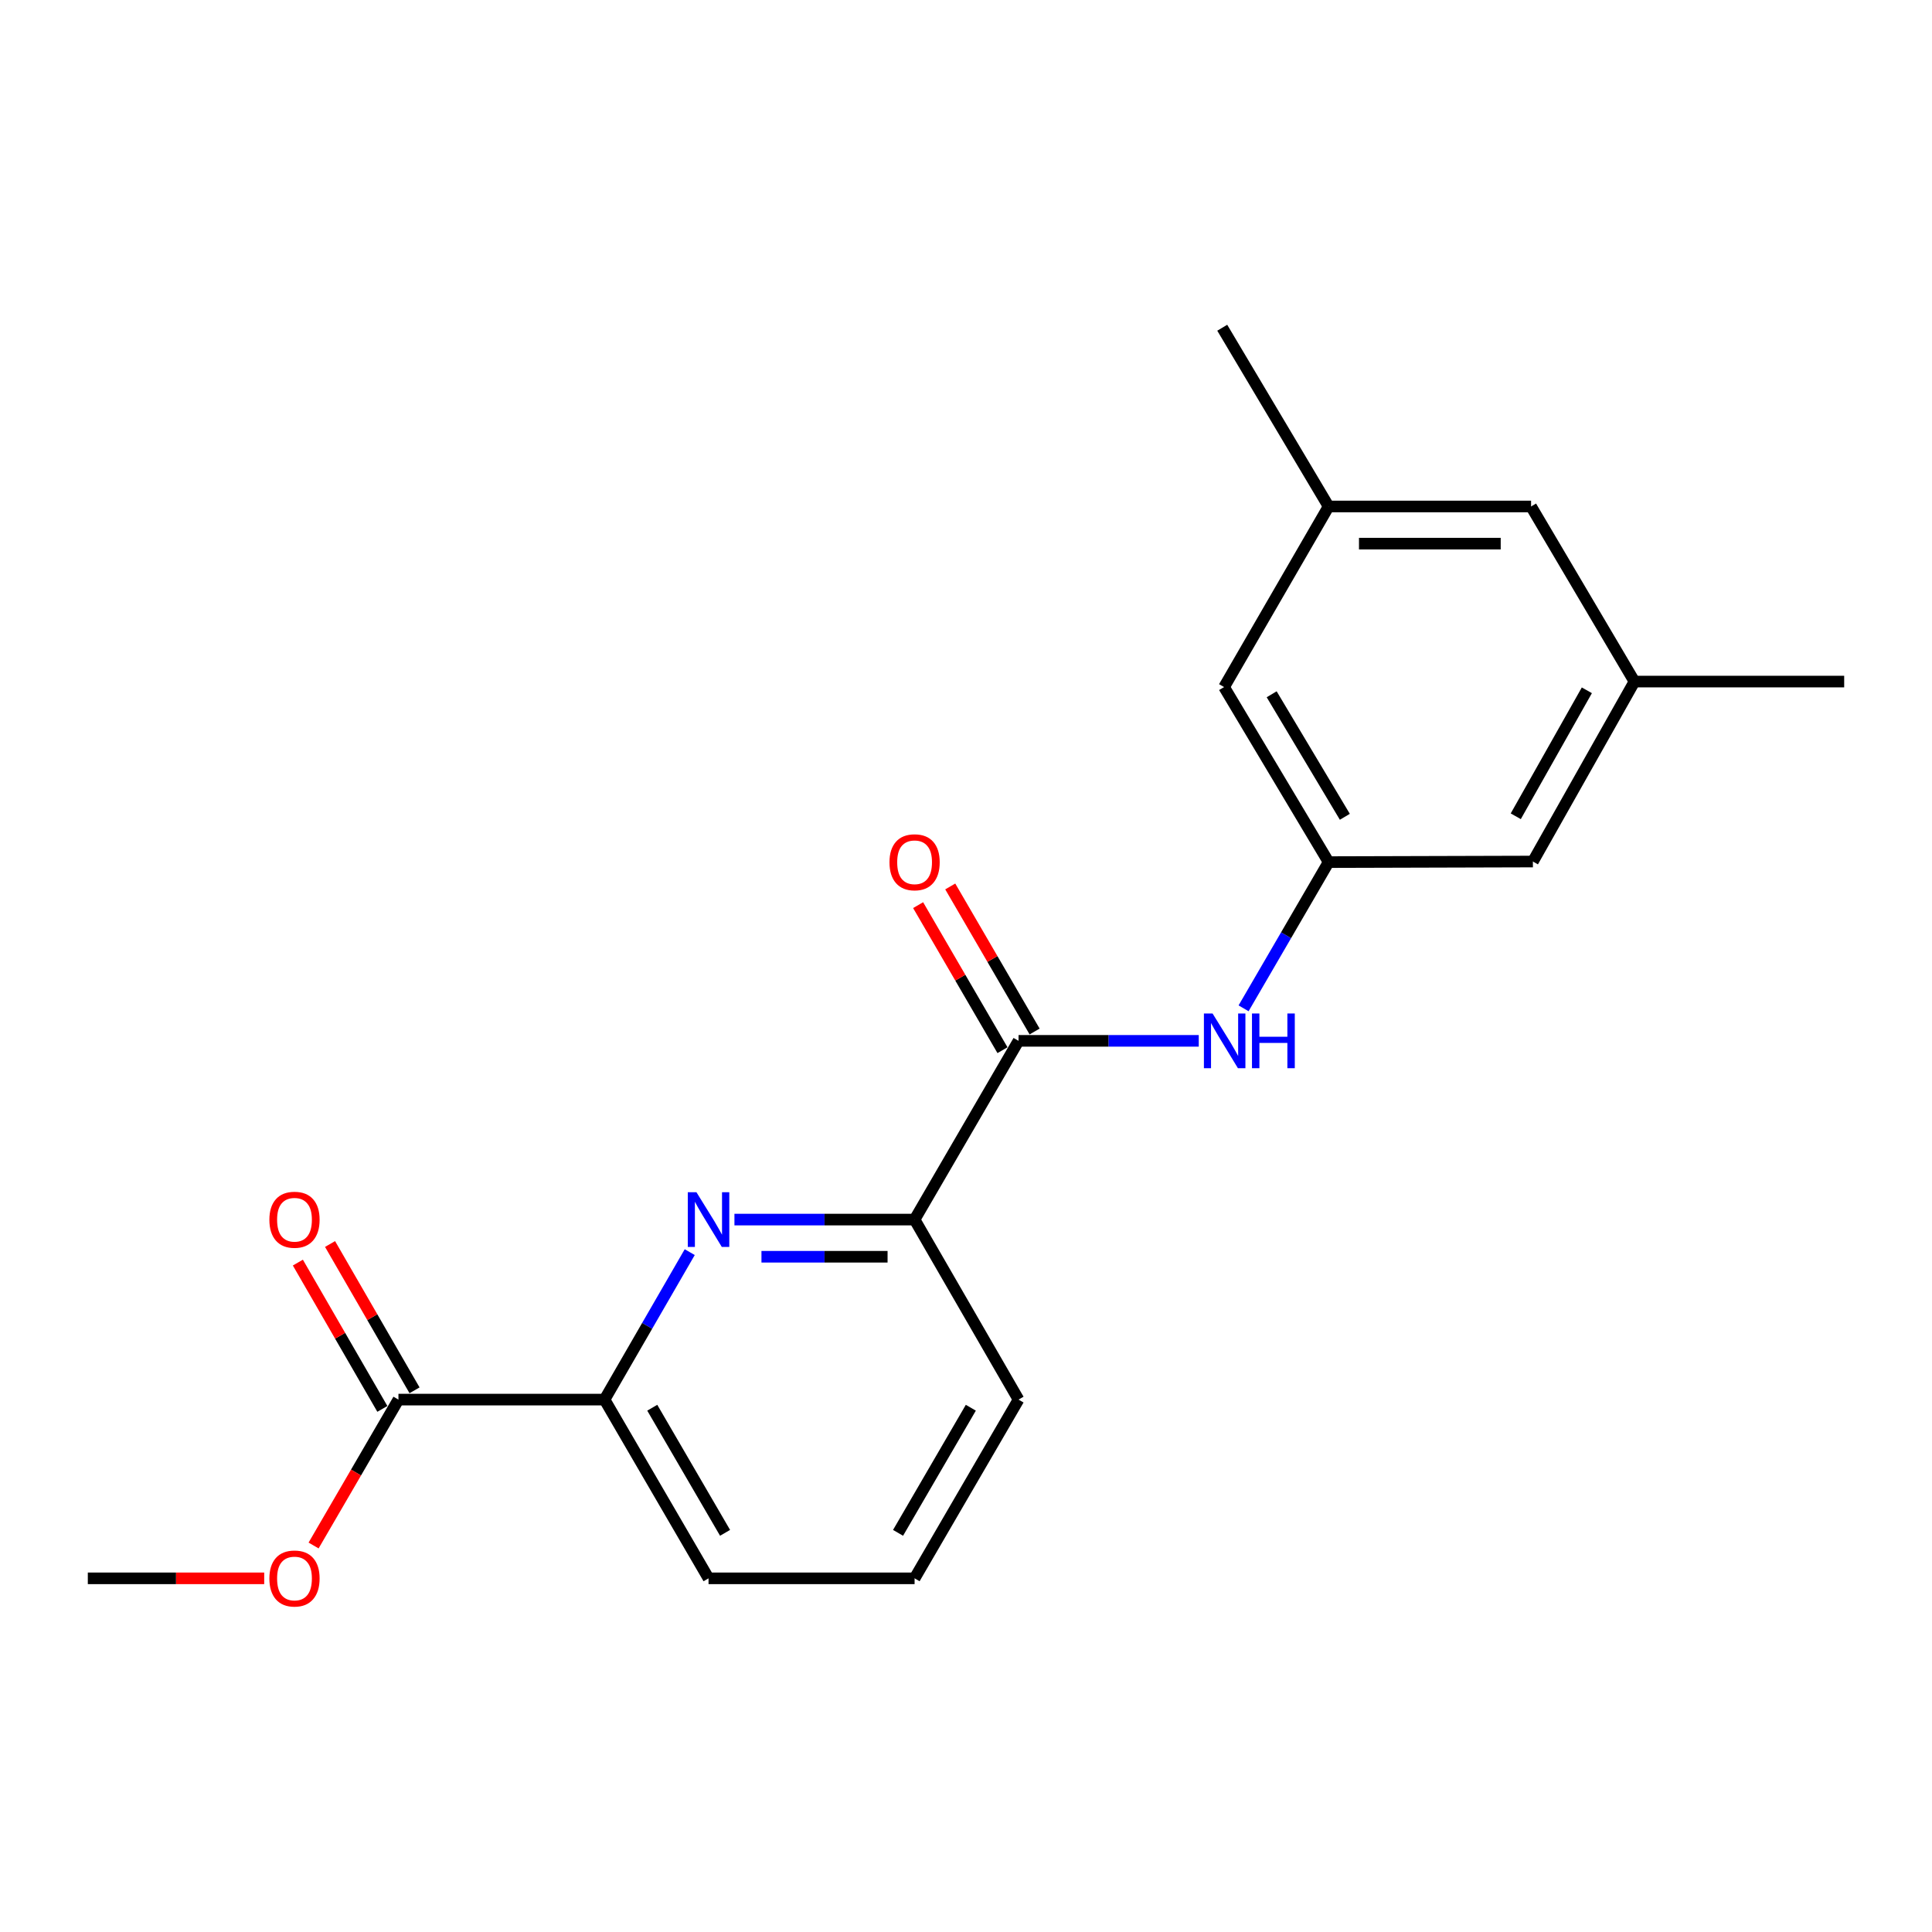 <?xml version='1.0' encoding='iso-8859-1'?>
<svg version='1.1' baseProfile='full'
              xmlns='http://www.w3.org/2000/svg'
                      xmlns:rdkit='http://www.rdkit.org/xml'
                      xmlns:xlink='http://www.w3.org/1999/xlink'
                  xml:space='preserve'
width='1000px' height='1000px' viewBox='0 0 1000 1000'>
<!-- END OF HEADER -->
<rect style='opacity:1.0;fill:#FFFFFF;stroke:none' width='1000' height='1000' x='0' y='0'> </rect>
<path class='bond-2' d='M 380.144,631.255 L 426.767,631.255' style='fill:none;fill-rule:evenodd;stroke:#0000FF;stroke-width:6px;stroke-linecap:butt;stroke-linejoin:miter;stroke-opacity:1' />
<path class='bond-2' d='M 426.767,631.255 L 473.39,631.255' style='fill:none;fill-rule:evenodd;stroke:#000000;stroke-width:6px;stroke-linecap:butt;stroke-linejoin:miter;stroke-opacity:1' />
<path class='bond-2' d='M 394.131,650.491 L 426.767,650.491' style='fill:none;fill-rule:evenodd;stroke:#0000FF;stroke-width:6px;stroke-linecap:butt;stroke-linejoin:miter;stroke-opacity:1' />
<path class='bond-2' d='M 426.767,650.491 L 459.403,650.491' style='fill:none;fill-rule:evenodd;stroke:#000000;stroke-width:6px;stroke-linecap:butt;stroke-linejoin:miter;stroke-opacity:1' />
<path class='bond-3' d='M 357.003,648.106 L 334.956,686.269' style='fill:none;fill-rule:evenodd;stroke:#0000FF;stroke-width:6px;stroke-linecap:butt;stroke-linejoin:miter;stroke-opacity:1' />
<path class='bond-3' d='M 334.956,686.269 L 312.909,724.432' style='fill:none;fill-rule:evenodd;stroke:#000000;stroke-width:6px;stroke-linecap:butt;stroke-linejoin:miter;stroke-opacity:1' />
<path class='bond-0' d='M 527.197,538.741 L 473.39,631.255' style='fill:none;fill-rule:evenodd;stroke:#000000;stroke-width:6px;stroke-linecap:butt;stroke-linejoin:miter;stroke-opacity:1' />
<path class='bond-1' d='M 527.197,538.741 L 573.836,538.741' style='fill:none;fill-rule:evenodd;stroke:#000000;stroke-width:6px;stroke-linecap:butt;stroke-linejoin:miter;stroke-opacity:1' />
<path class='bond-1' d='M 573.836,538.741 L 620.475,538.741' style='fill:none;fill-rule:evenodd;stroke:#0000FF;stroke-width:6px;stroke-linecap:butt;stroke-linejoin:miter;stroke-opacity:1' />
<path class='bond-6' d='M 535.512,533.906 L 513.678,496.366' style='fill:none;fill-rule:evenodd;stroke:#000000;stroke-width:6px;stroke-linecap:butt;stroke-linejoin:miter;stroke-opacity:1' />
<path class='bond-6' d='M 513.678,496.366 L 491.845,458.827' style='fill:none;fill-rule:evenodd;stroke:#FF0000;stroke-width:6px;stroke-linecap:butt;stroke-linejoin:miter;stroke-opacity:1' />
<path class='bond-6' d='M 518.883,543.577 L 497.05,506.037' style='fill:none;fill-rule:evenodd;stroke:#000000;stroke-width:6px;stroke-linecap:butt;stroke-linejoin:miter;stroke-opacity:1' />
<path class='bond-6' d='M 497.05,506.037 L 475.217,468.498' style='fill:none;fill-rule:evenodd;stroke:#FF0000;stroke-width:6px;stroke-linecap:butt;stroke-linejoin:miter;stroke-opacity:1' />
<path class='bond-5' d='M 643.674,521.906 L 665.682,484.066' style='fill:none;fill-rule:evenodd;stroke:#0000FF;stroke-width:6px;stroke-linecap:butt;stroke-linejoin:miter;stroke-opacity:1' />
<path class='bond-5' d='M 665.682,484.066 L 687.689,446.227' style='fill:none;fill-rule:evenodd;stroke:#000000;stroke-width:6px;stroke-linecap:butt;stroke-linejoin:miter;stroke-opacity:1' />
<path class='bond-14' d='M 473.39,631.255 L 527.197,724.432' style='fill:none;fill-rule:evenodd;stroke:#000000;stroke-width:6px;stroke-linecap:butt;stroke-linejoin:miter;stroke-opacity:1' />
<path class='bond-4' d='M 312.909,724.432 L 206.235,724.432' style='fill:none;fill-rule:evenodd;stroke:#000000;stroke-width:6px;stroke-linecap:butt;stroke-linejoin:miter;stroke-opacity:1' />
<path class='bond-15' d='M 312.909,724.432 L 366.738,816.946' style='fill:none;fill-rule:evenodd;stroke:#000000;stroke-width:6px;stroke-linecap:butt;stroke-linejoin:miter;stroke-opacity:1' />
<path class='bond-15' d='M 337.61,728.635 L 375.29,793.395' style='fill:none;fill-rule:evenodd;stroke:#000000;stroke-width:6px;stroke-linecap:butt;stroke-linejoin:miter;stroke-opacity:1' />
<path class='bond-7' d='M 214.564,719.622 L 192.699,681.759' style='fill:none;fill-rule:evenodd;stroke:#000000;stroke-width:6px;stroke-linecap:butt;stroke-linejoin:miter;stroke-opacity:1' />
<path class='bond-7' d='M 192.699,681.759 L 170.834,643.896' style='fill:none;fill-rule:evenodd;stroke:#FF0000;stroke-width:6px;stroke-linecap:butt;stroke-linejoin:miter;stroke-opacity:1' />
<path class='bond-7' d='M 197.906,729.242 L 176.041,691.379' style='fill:none;fill-rule:evenodd;stroke:#000000;stroke-width:6px;stroke-linecap:butt;stroke-linejoin:miter;stroke-opacity:1' />
<path class='bond-7' d='M 176.041,691.379 L 154.176,653.515' style='fill:none;fill-rule:evenodd;stroke:#FF0000;stroke-width:6px;stroke-linecap:butt;stroke-linejoin:miter;stroke-opacity:1' />
<path class='bond-13' d='M 206.235,724.432 L 184.274,762.192' style='fill:none;fill-rule:evenodd;stroke:#000000;stroke-width:6px;stroke-linecap:butt;stroke-linejoin:miter;stroke-opacity:1' />
<path class='bond-13' d='M 184.274,762.192 L 162.313,799.951' style='fill:none;fill-rule:evenodd;stroke:#FF0000;stroke-width:6px;stroke-linecap:butt;stroke-linejoin:miter;stroke-opacity:1' />
<path class='bond-10' d='M 687.689,446.227 L 633.583,355.626' style='fill:none;fill-rule:evenodd;stroke:#000000;stroke-width:6px;stroke-linecap:butt;stroke-linejoin:miter;stroke-opacity:1' />
<path class='bond-10' d='M 696.089,422.774 L 658.214,359.353' style='fill:none;fill-rule:evenodd;stroke:#000000;stroke-width:6px;stroke-linecap:butt;stroke-linejoin:miter;stroke-opacity:1' />
<path class='bond-11' d='M 687.689,446.227 L 793.423,445.928' style='fill:none;fill-rule:evenodd;stroke:#000000;stroke-width:6px;stroke-linecap:butt;stroke-linejoin:miter;stroke-opacity:1' />
<path class='bond-8' d='M 845.991,352.783 L 793.423,445.928' style='fill:none;fill-rule:evenodd;stroke:#000000;stroke-width:6px;stroke-linecap:butt;stroke-linejoin:miter;stroke-opacity:1' />
<path class='bond-8' d='M 821.353,357.3 L 784.556,422.502' style='fill:none;fill-rule:evenodd;stroke:#000000;stroke-width:6px;stroke-linecap:butt;stroke-linejoin:miter;stroke-opacity:1' />
<path class='bond-12' d='M 845.991,352.783 L 792.483,262.15' style='fill:none;fill-rule:evenodd;stroke:#000000;stroke-width:6px;stroke-linecap:butt;stroke-linejoin:miter;stroke-opacity:1' />
<path class='bond-18' d='M 845.991,352.783 L 954.545,352.783' style='fill:none;fill-rule:evenodd;stroke:#000000;stroke-width:6px;stroke-linecap:butt;stroke-linejoin:miter;stroke-opacity:1' />
<path class='bond-9' d='M 687.689,262.15 L 633.583,355.626' style='fill:none;fill-rule:evenodd;stroke:#000000;stroke-width:6px;stroke-linecap:butt;stroke-linejoin:miter;stroke-opacity:1' />
<path class='bond-17' d='M 687.689,262.15 L 632.632,169.635' style='fill:none;fill-rule:evenodd;stroke:#000000;stroke-width:6px;stroke-linecap:butt;stroke-linejoin:miter;stroke-opacity:1' />
<path class='bond-21' d='M 687.689,262.15 L 792.483,262.15' style='fill:none;fill-rule:evenodd;stroke:#000000;stroke-width:6px;stroke-linecap:butt;stroke-linejoin:miter;stroke-opacity:1' />
<path class='bond-21' d='M 703.408,281.386 L 776.764,281.386' style='fill:none;fill-rule:evenodd;stroke:#000000;stroke-width:6px;stroke-linecap:butt;stroke-linejoin:miter;stroke-opacity:1' />
<path class='bond-19' d='M 136.753,816.946 L 91.104,816.946' style='fill:none;fill-rule:evenodd;stroke:#FF0000;stroke-width:6px;stroke-linecap:butt;stroke-linejoin:miter;stroke-opacity:1' />
<path class='bond-19' d='M 91.104,816.946 L 45.455,816.946' style='fill:none;fill-rule:evenodd;stroke:#000000;stroke-width:6px;stroke-linecap:butt;stroke-linejoin:miter;stroke-opacity:1' />
<path class='bond-20' d='M 527.197,724.432 L 473.39,816.946' style='fill:none;fill-rule:evenodd;stroke:#000000;stroke-width:6px;stroke-linecap:butt;stroke-linejoin:miter;stroke-opacity:1' />
<path class='bond-20' d='M 502.498,728.638 L 464.833,793.398' style='fill:none;fill-rule:evenodd;stroke:#000000;stroke-width:6px;stroke-linecap:butt;stroke-linejoin:miter;stroke-opacity:1' />
<path class='bond-16' d='M 366.738,816.946 L 473.39,816.946' style='fill:none;fill-rule:evenodd;stroke:#000000;stroke-width:6px;stroke-linecap:butt;stroke-linejoin:miter;stroke-opacity:1' />
<path  class='atom-0' d='M 360.478 617.095
L 369.758 632.095
Q 370.678 633.575, 372.158 636.255
Q 373.638 638.935, 373.718 639.095
L 373.718 617.095
L 377.478 617.095
L 377.478 645.415
L 373.598 645.415
L 363.638 629.015
Q 362.478 627.095, 361.238 624.895
Q 360.038 622.695, 359.678 622.015
L 359.678 645.415
L 355.998 645.415
L 355.998 617.095
L 360.478 617.095
' fill='#0000FF'/>
<path  class='atom-2' d='M 627.622 524.581
L 636.902 539.581
Q 637.822 541.061, 639.302 543.741
Q 640.782 546.421, 640.862 546.581
L 640.862 524.581
L 644.622 524.581
L 644.622 552.901
L 640.742 552.901
L 630.782 536.501
Q 629.622 534.581, 628.382 532.381
Q 627.182 530.181, 626.822 529.501
L 626.822 552.901
L 623.142 552.901
L 623.142 524.581
L 627.622 524.581
' fill='#0000FF'/>
<path  class='atom-2' d='M 648.022 524.581
L 651.862 524.581
L 651.862 536.621
L 666.342 536.621
L 666.342 524.581
L 670.182 524.581
L 670.182 552.901
L 666.342 552.901
L 666.342 539.821
L 651.862 539.821
L 651.862 552.901
L 648.022 552.901
L 648.022 524.581
' fill='#0000FF'/>
<path  class='atom-7' d='M 460.39 446.307
Q 460.39 439.507, 463.75 435.707
Q 467.11 431.907, 473.39 431.907
Q 479.67 431.907, 483.03 435.707
Q 486.39 439.507, 486.39 446.307
Q 486.39 453.187, 482.99 457.107
Q 479.59 460.987, 473.39 460.987
Q 467.15 460.987, 463.75 457.107
Q 460.39 453.227, 460.39 446.307
M 473.39 457.787
Q 477.71 457.787, 480.03 454.907
Q 482.39 451.987, 482.39 446.307
Q 482.39 440.747, 480.03 437.947
Q 477.71 435.107, 473.39 435.107
Q 469.07 435.107, 466.71 437.907
Q 464.39 440.707, 464.39 446.307
Q 464.39 452.027, 466.71 454.907
Q 469.07 457.787, 473.39 457.787
' fill='#FF0000'/>
<path  class='atom-8' d='M 139.428 631.335
Q 139.428 624.535, 142.788 620.735
Q 146.148 616.935, 152.428 616.935
Q 158.708 616.935, 162.068 620.735
Q 165.428 624.535, 165.428 631.335
Q 165.428 638.215, 162.028 642.135
Q 158.628 646.015, 152.428 646.015
Q 146.188 646.015, 142.788 642.135
Q 139.428 638.255, 139.428 631.335
M 152.428 642.815
Q 156.748 642.815, 159.068 639.935
Q 161.428 637.015, 161.428 631.335
Q 161.428 625.775, 159.068 622.975
Q 156.748 620.135, 152.428 620.135
Q 148.108 620.135, 145.748 622.935
Q 143.428 625.735, 143.428 631.335
Q 143.428 637.055, 145.748 639.935
Q 148.108 642.815, 152.428 642.815
' fill='#FF0000'/>
<path  class='atom-14' d='M 139.428 817.026
Q 139.428 810.226, 142.788 806.426
Q 146.148 802.626, 152.428 802.626
Q 158.708 802.626, 162.068 806.426
Q 165.428 810.226, 165.428 817.026
Q 165.428 823.906, 162.028 827.826
Q 158.628 831.706, 152.428 831.706
Q 146.188 831.706, 142.788 827.826
Q 139.428 823.946, 139.428 817.026
M 152.428 828.506
Q 156.748 828.506, 159.068 825.626
Q 161.428 822.706, 161.428 817.026
Q 161.428 811.466, 159.068 808.666
Q 156.748 805.826, 152.428 805.826
Q 148.108 805.826, 145.748 808.626
Q 143.428 811.426, 143.428 817.026
Q 143.428 822.746, 145.748 825.626
Q 148.108 828.506, 152.428 828.506
' fill='#FF0000'/>
</svg>
